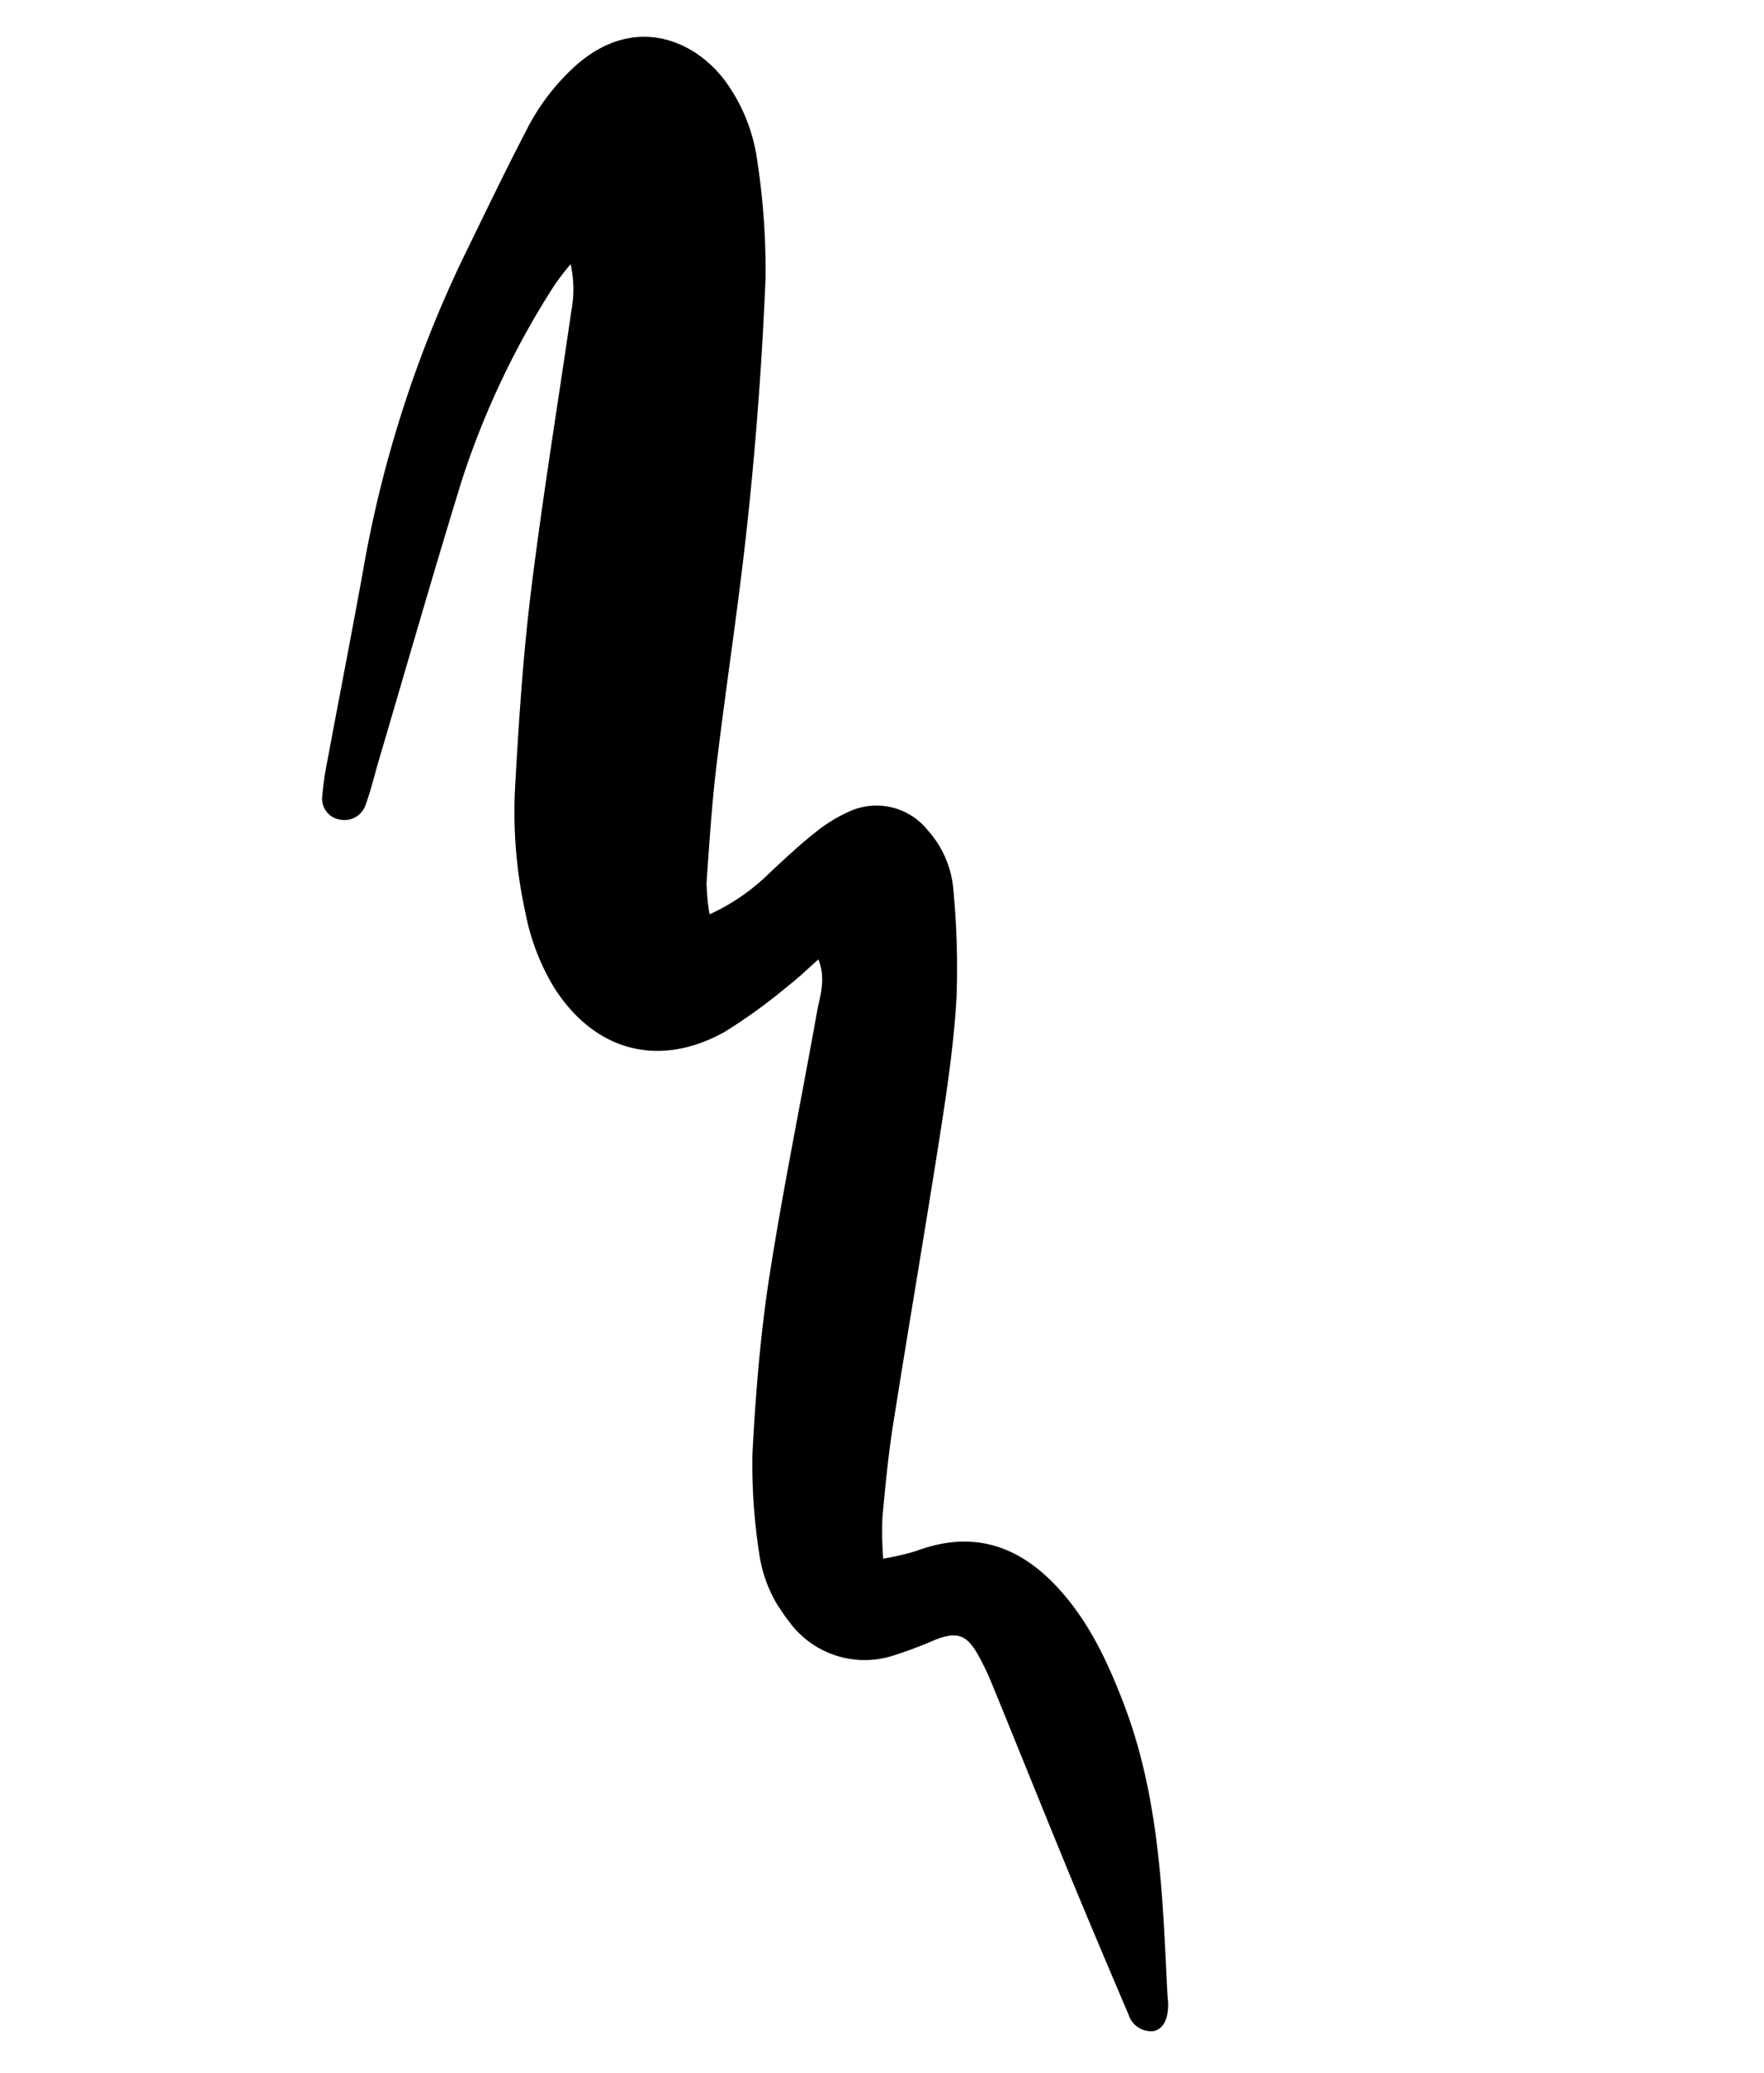 <svg xmlns="http://www.w3.org/2000/svg" xmlns:xlink="http://www.w3.org/1999/xlink" width="171.558" height="201.636" viewBox="0 0 171.558 201.636">
  <defs>
    <clipPath id="clip-path">
      <rect id="Rectangle_25" data-name="Rectangle 25" width="78.682" height="190.145" fill="none"/>
    </clipPath>
  </defs>
  <g id="Group_52" data-name="Group 52" transform="translate(0 43.999) rotate(-34)">
    <g id="Group_51" data-name="Group 51" clip-path="url(#clip-path)">
      <path id="Path_29" data-name="Path 29" d="M32.091,75.836a20.226,20.226,0,0,0,7.093-.076c1.955-.311,3.916-.631,5.886-.776a14.792,14.792,0,0,1,4.073.194A6.37,6.37,0,0,1,54.25,80.9a9.843,9.843,0,0,1-1.157,6.194,81.217,81.217,0,0,1-5.6,8.86c-2.58,3.386-5.451,6.563-8.349,9.688-6.628,7.151-13.375,14.193-20.019,21.328-2.073,2.227-4.012,4.585-5.939,6.943a36.133,36.133,0,0,0-2.14,3.316A24.851,24.851,0,0,0,14.1,138.4c5.564,1.33,8.51,4.932,9.411,10.47.725,4.466.038,8.821-.959,13.13-1.489,6.439-4.354,12.329-7.625,18.024-1.516,2.64-3.122,5.229-4.685,7.841-.157.261-.285.539-.454.792-.813,1.216-1.751,1.711-2.6,1.387a2.293,2.293,0,0,1-1.158-2.7c.95-4.931,1.911-9.859,2.922-14.777,1.319-6.413,2.7-12.814,4.029-19.222a25.922,25.922,0,0,0,.478-3.163c.187-2.266-.391-3.047-2.535-3.561a42.787,42.787,0,0,1-4.438-1.058,9.087,9.087,0,0,1-6.456-8.54,13.323,13.323,0,0,1,1.371-7.1,56.424,56.424,0,0,1,4.813-8.271c3.483-4.614,7.1-9.154,11.027-13.393C23.142,101.9,29.362,95.824,35.4,89.588c1.116-1.151,2.552-2.132,3.01-4.2-1.445.188-2.616.411-3.793.479a53.8,53.8,0,0,1-7.739.266c-7.318-.641-11.515-5.562-11.306-12.88a22.043,22.043,0,0,1,1.741-7.524,45.352,45.352,0,0,1,6.021-10.734C27.2,49.9,31.122,44.829,35.316,40.011c6-6.894,12.271-13.551,18.418-20.317a11.365,11.365,0,0,0,2.512-3.837,24.647,24.647,0,0,0-2.437.811A81.409,81.409,0,0,0,35.764,27.332c-7.354,5.923-14.583,12-21.863,18.012-1.174.969-2.3,2.008-3.521,2.907a2.181,2.181,0,0,1-2.915-.13,2.06,2.06,0,0,1-.171-2.888,31.7,31.7,0,0,1,2.459-2.693C14.027,38.2,18.34,33.892,22.6,29.53A116.311,116.311,0,0,1,47.576,9.708c4.087-2.36,8.158-4.752,12.3-7.009A21.481,21.481,0,0,1,67.625.1c7.6-.912,10.994,4.72,11.056,9.793a17.058,17.058,0,0,1-1.848,7.946,68.921,68.921,0,0,1-5.714,9.856Q64.349,36.885,57,45.65c-5.277,6.308-10.88,12.342-16.262,18.563-2.49,2.878-4.817,5.9-7.165,8.895a20.769,20.769,0,0,0-1.485,2.727" transform="translate(0 0)" fill-rule="evenodd"/>
    </g>
  </g>
</svg>
